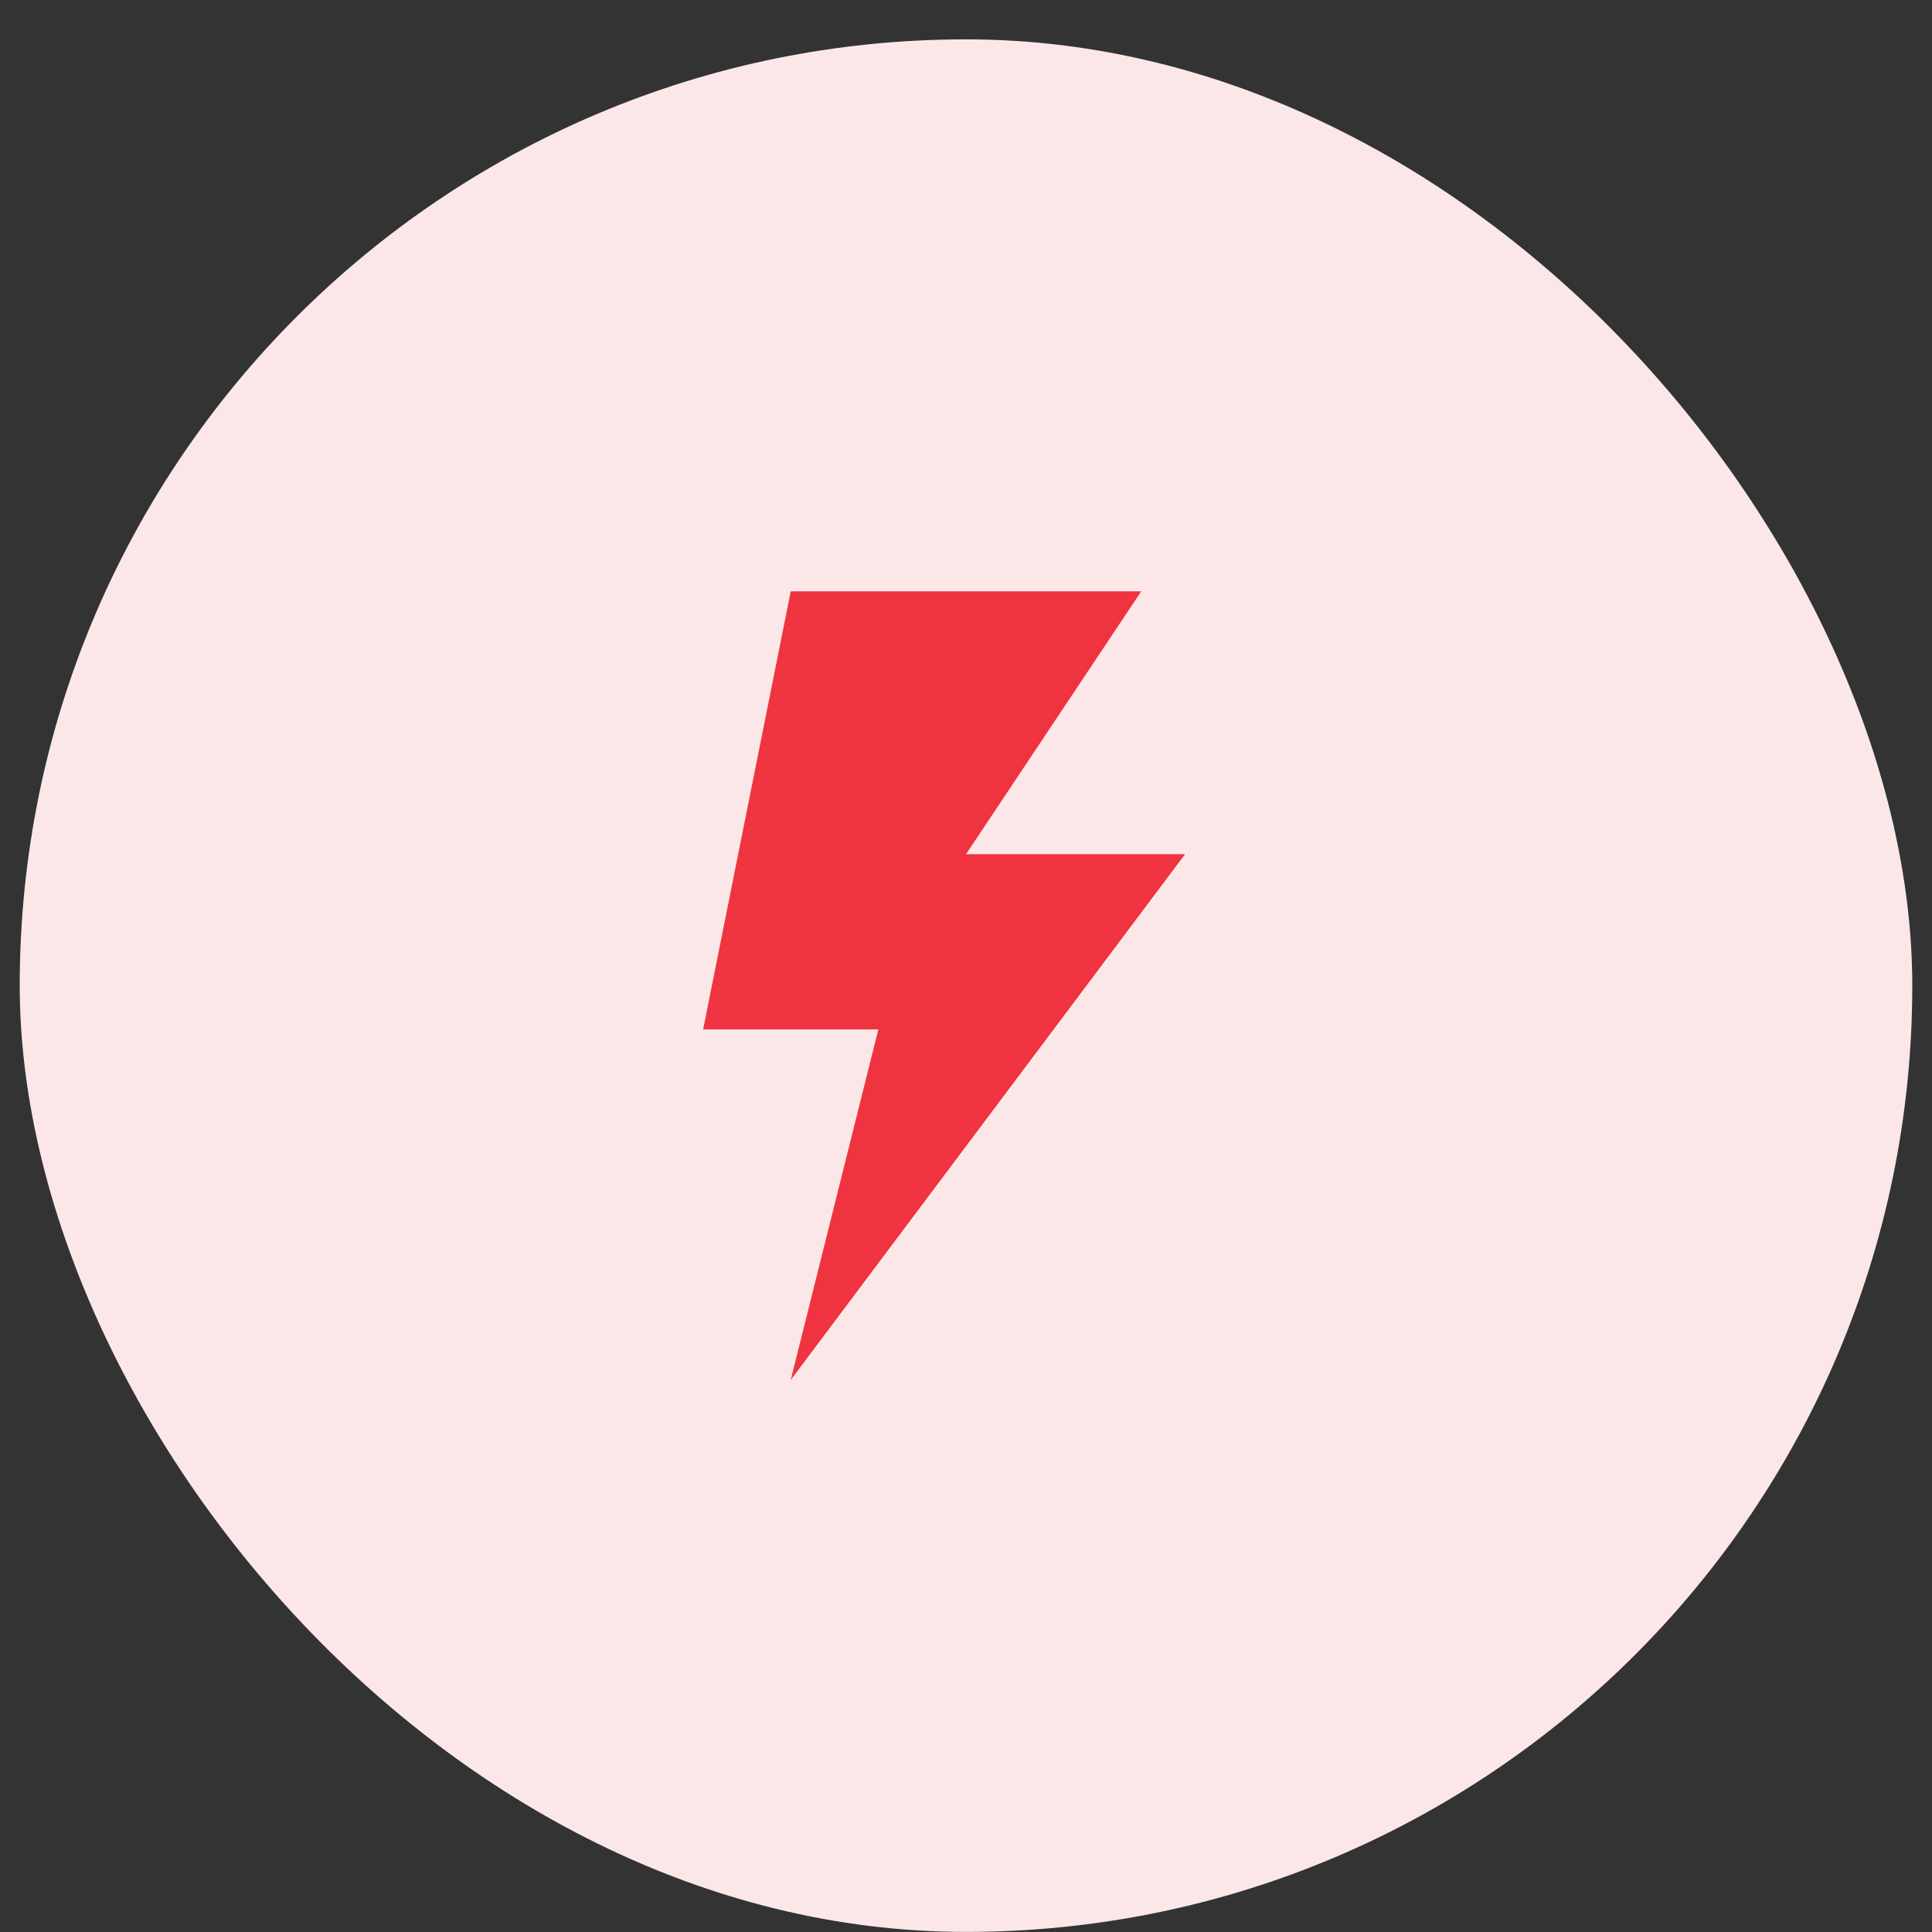 <svg width="49" height="49" viewBox="0 0 49 49" fill="none" xmlns="http://www.w3.org/2000/svg">
<rect x="0" y="0" width="49" height="49" fill="#333333" stroke="none"/>
<rect x="0.5" y="0.998" width="48" height="48" rx="24" fill="#FCE7E8"/>
<path d="M20.055 14.998H28.944L24.5 21.665H30.055L20.055 34.998L22.277 26.109H17.833L20.055 14.998Z" fill="#EF3340"/>
</svg>
